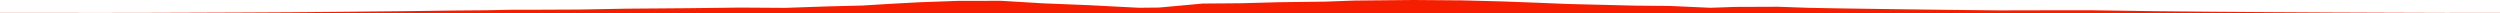 <?xml version="1.0" encoding="iso-8859-1"?>
<!DOCTYPE svg PUBLIC "-//W3C//DTD SVG 1.0//EN"
"http://www.w3.org/TR/2001/
REC-SVG-20010904/DTD/svg10.dtd">

<svg viewBox="0 0 53918.937 289.479" preserveAspectRatio="none" xmlns="http://www.w3.org/2000/svg" xmlns:xlink="http://www.w3.org/1999/xlink">
  <polygon points="0,289.479 0,277.263  947.924,277.263 2051.671,278.725 3112.718,277.354 4162.255,273.605 5272.075,269.408 6276.312,264.13 7159.371,256.164 7957.414,248.381 8844.283,239.768 9754.567,227.21 10500.182,221.183 11066.351,209.363 11592.812,209.599 12510.562,205.396 13498.029,187.232 14821.09,176.882 15966.306,163.373 16930.754,169.617 17856.939,137.854 18599.194,119.488 19172.131,84.196 19830.398,48.809 20649.263,19.319 21591.264,17.412 22495.892,71.726 23478.642,111.168 23967.132,136.773 24563.843,167.156 24996.989,162.857 25449.48,121.711 25941.946,76.402 26756.974,69.991 27598.073,47.639 28586.927,34.98 29218.849,11.898 30488.523,0 31530.553,7.995 32402.507,30.723 33134.341,57.981 33794.03,85.272 34402.159,100.171 35268.336,121.363 36021.593,128.545 36886.654,167.588 37425.052,149.004 38342.563,145.573 39025.29,168.974 39675.353,180.868 40890.274,198.181 41994.295,212.237 43115.386,224.092 43981.725,222.134 45065.705,220.748 46488.696,241.565 47748.977,253.251 49025.918,262.448 50220.96,269.232 51485.745,274.135 52741.667,278.285 53918.937,277.557  53918.937,289.479" style="fill:#f61e00;stroke-width:1" />
</svg>
